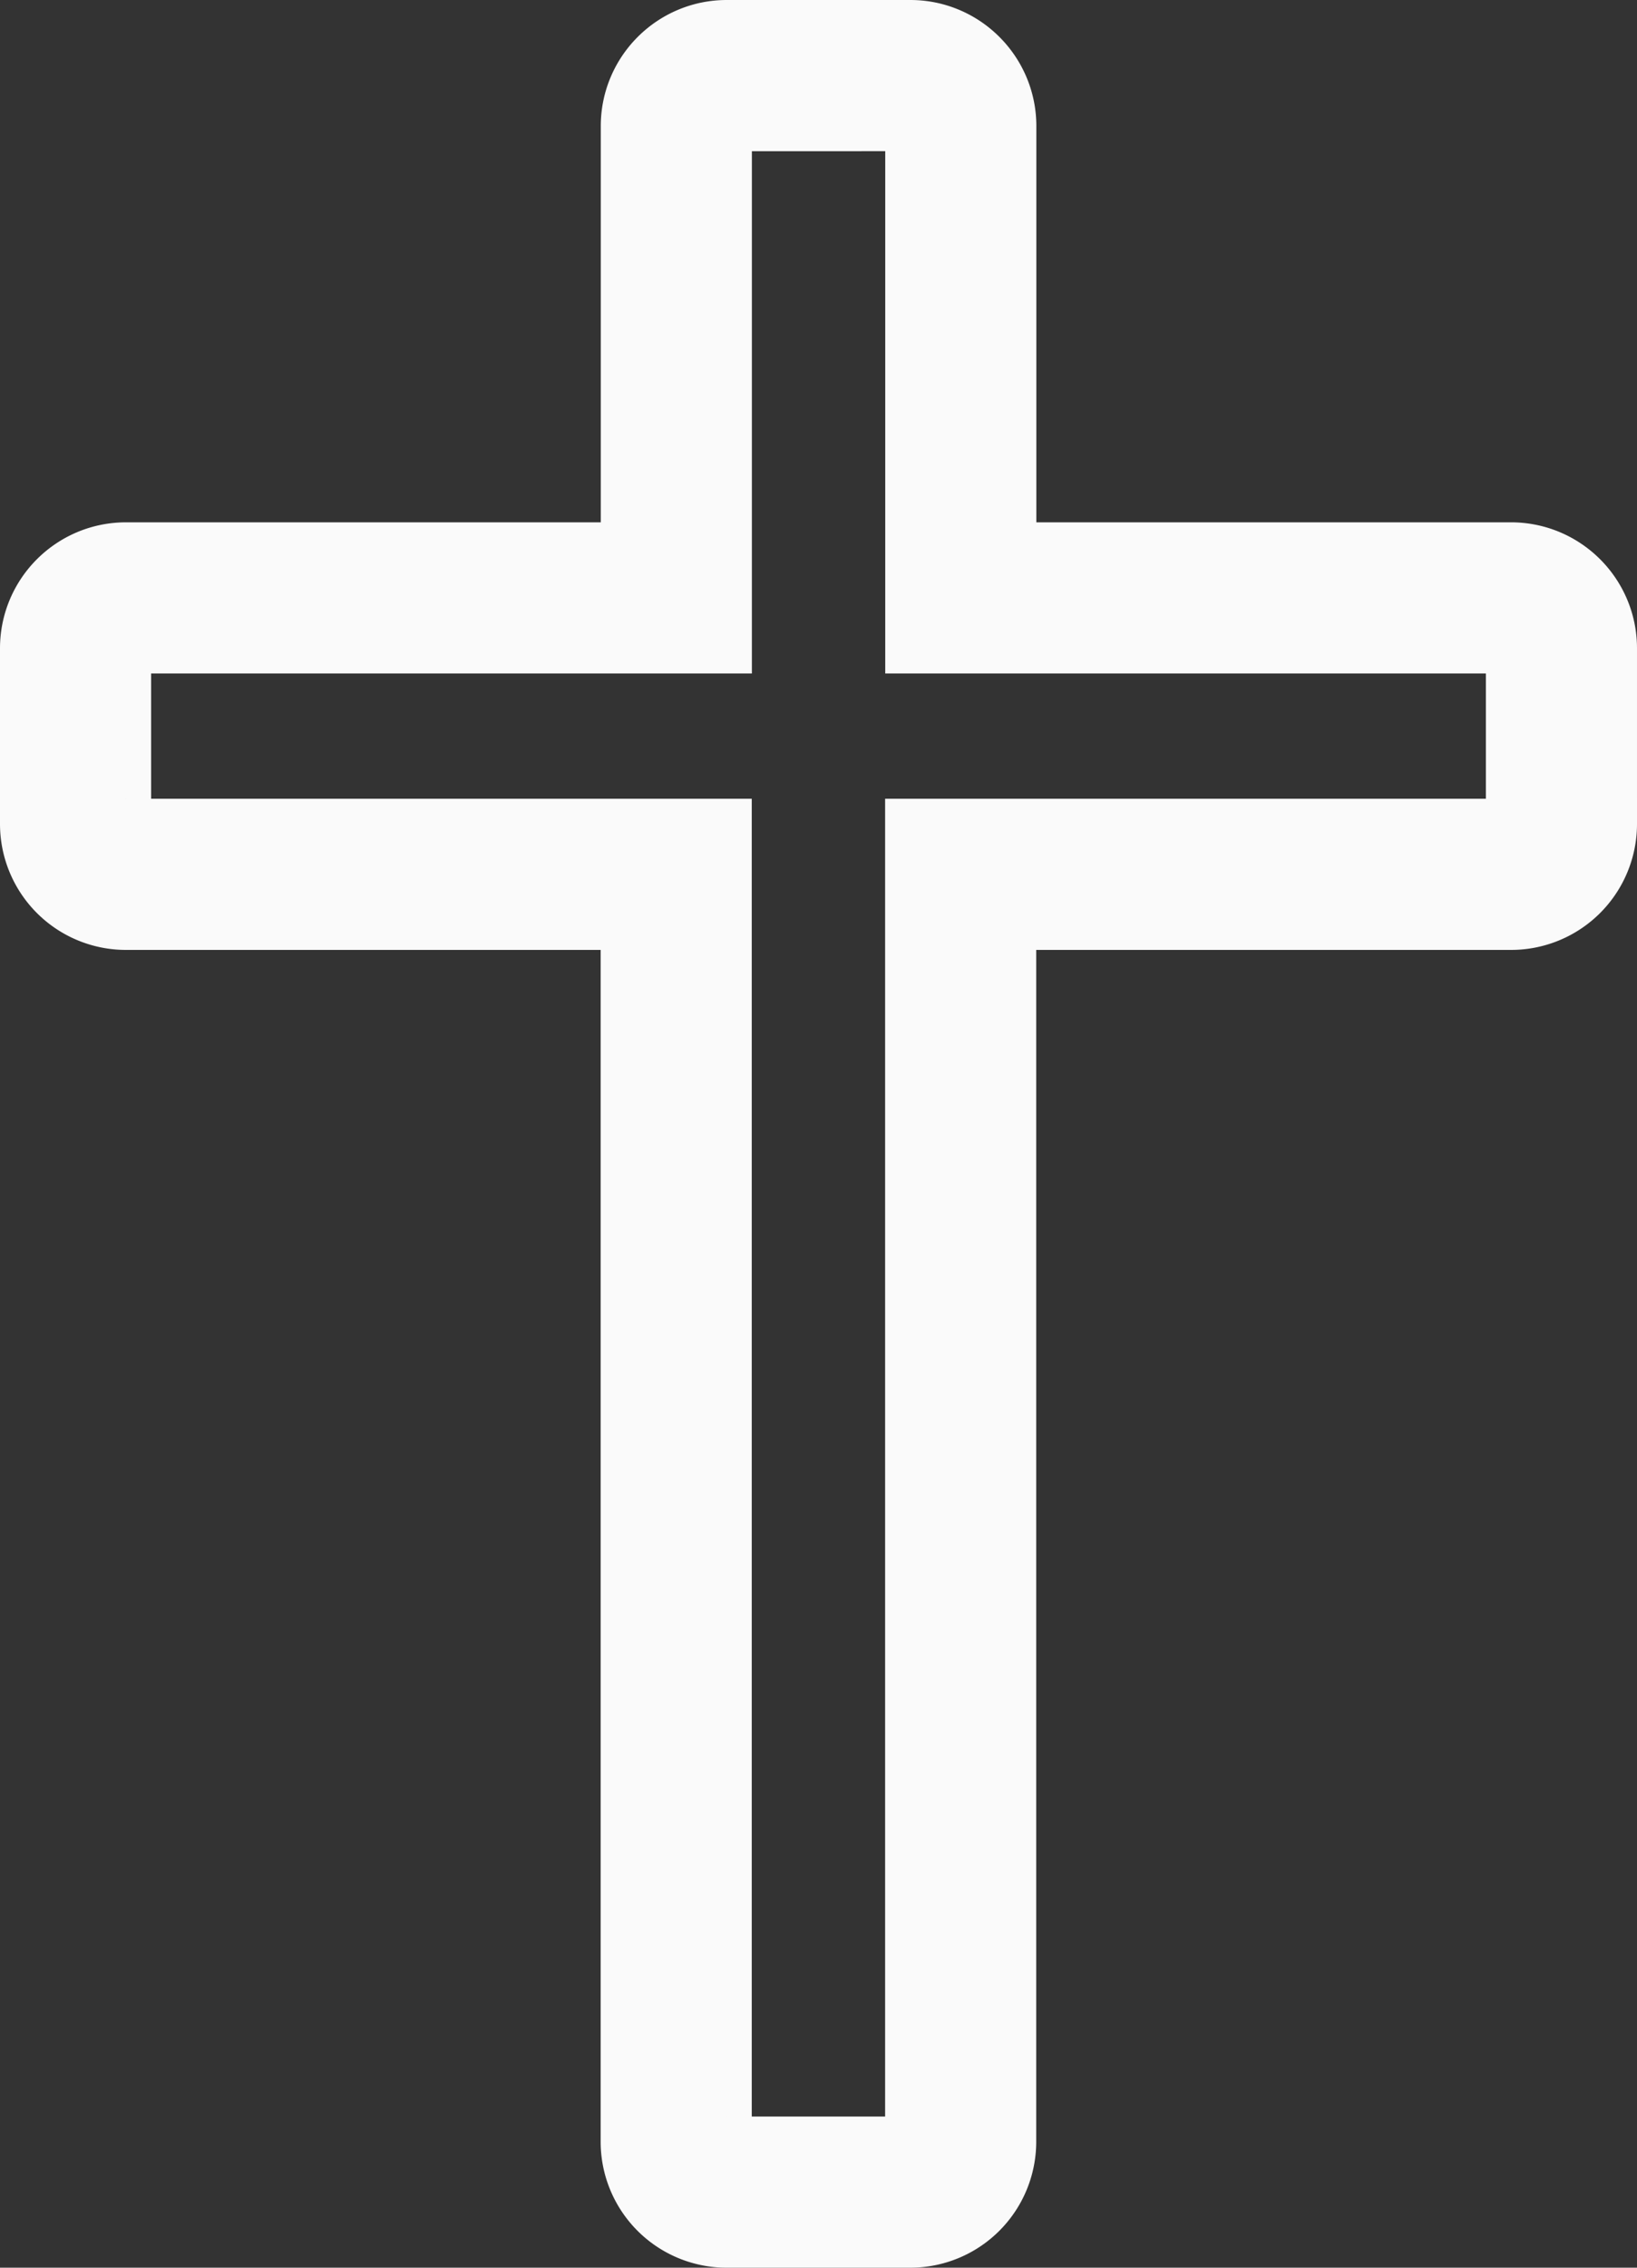<svg xmlns="http://www.w3.org/2000/svg" fill="none" viewBox="0 0 13 18">
  <rect x="0" y="0" width="13" height="18" fill="#333333" stroke="none"/>
  <path stroke="#FAFAFA" stroke-width="1.2" d="M8.229 6.94h-.6V17a.4.4 0 0 1-.4.4H5.77a.4.4 0 0 1-.4-.4V6.94H1a.4.4 0 0 1-.4-.4V5.146c0-.221.18-.4.4-.4H5.371V1c0-.22.18-.4.4-.4H7.23c.22 0 .4.18.4.4v3.746H12c.22 0 .4.179.4.4V6.54a.4.4 0 0 1-.4.4H8.229Z"/>
</svg>